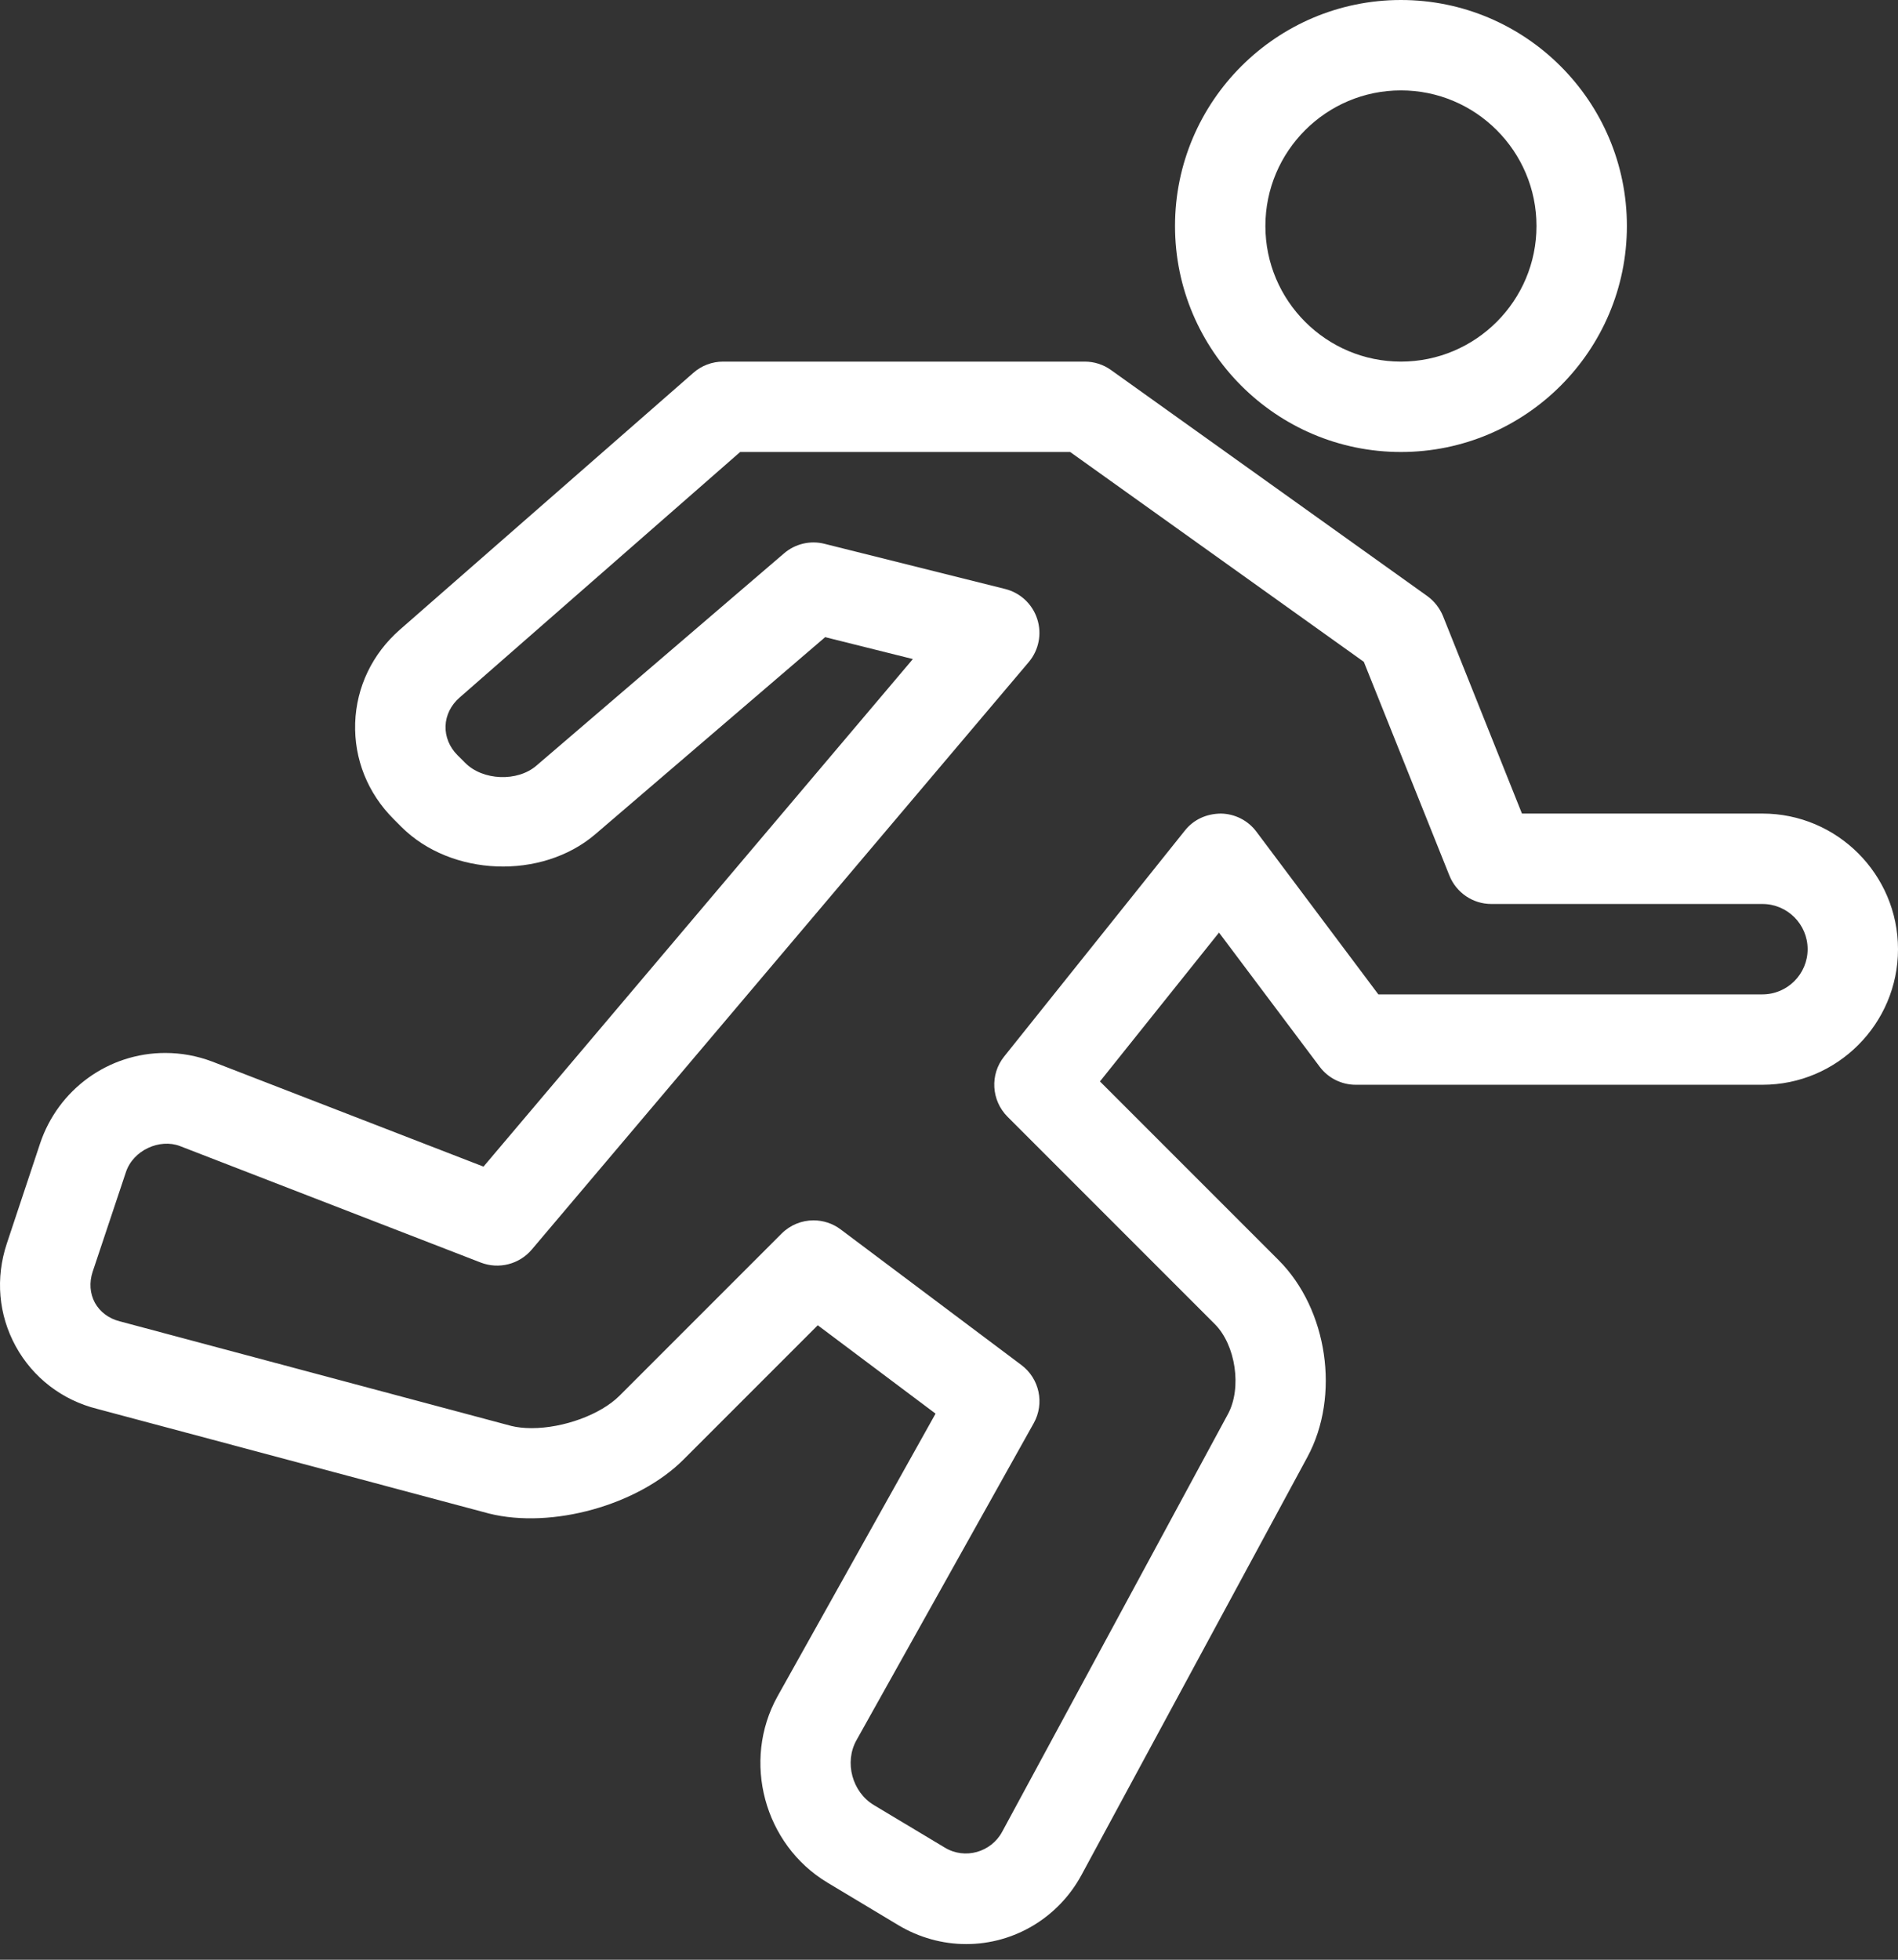 <svg width="62" height="64" viewBox="0 0 62 64" fill="none" xmlns="http://www.w3.org/2000/svg">
<rect x="0" y="0" width="62" height="64" fill="#333333" stroke="none"/>
<path d="M31.562 63.489C30.787 63.489 30.019 63.275 29.345 62.871L27.027 61.48C24.958 60.237 24.226 57.511 25.398 55.399L30.561 46.166L26.713 43.28L22.324 47.669C20.845 49.148 18.032 49.943 15.973 49.428L3.175 46.011C2.034 45.726 1.079 44.995 0.514 43.967C-0.051 42.935 -0.155 41.741 0.226 40.601L1.309 37.345C1.9 35.577 3.541 34.387 5.398 34.387C5.921 34.387 6.433 34.481 6.926 34.666L15.794 38.099L29.82 21.523L26.955 20.808L19.445 27.245C17.694 28.742 14.737 28.629 13.111 27.003L12.857 26.748C12.01 25.902 11.565 24.789 11.602 23.611C11.642 22.435 12.162 21.353 13.063 20.563L22.649 12.176C22.918 11.938 23.265 11.809 23.622 11.809H35.431C35.739 11.809 36.039 11.903 36.29 12.083L46.622 19.465C46.849 19.628 47.028 19.856 47.136 20.117L49.716 26.569H57.572C60.013 26.569 62 28.556 62 30.998C62 33.439 60.013 35.426 57.572 35.426H44.287C43.824 35.426 43.385 35.208 43.108 34.836L39.82 30.456L35.931 35.317L41.766 41.152C43.372 42.758 43.787 45.583 42.709 47.58L35.332 61.225C34.58 62.621 33.135 63.489 31.562 63.489ZM26.574 39.854C26.886 39.854 27.197 39.952 27.46 40.149L33.364 44.578C33.955 45.02 34.129 45.834 33.767 46.479L27.975 56.835C27.576 57.552 27.836 58.524 28.546 58.949L30.864 60.339C31.52 60.736 32.374 60.491 32.735 59.824L40.113 46.179C40.572 45.328 40.367 43.925 39.68 43.239L32.911 36.469C32.381 35.937 32.331 35.089 32.802 34.503L38.706 27.123C38.991 26.766 39.404 26.575 39.882 26.569C40.339 26.577 40.768 26.794 41.041 27.16L45.025 32.474H57.572C58.385 32.474 59.048 31.811 59.048 30.998C59.048 30.184 58.385 29.522 57.572 29.522H48.715C48.113 29.522 47.571 29.154 47.346 28.593L44.551 21.614L34.958 14.761H24.178L15.008 22.785C14.729 23.03 14.566 23.359 14.554 23.709C14.543 24.059 14.681 24.398 14.944 24.662L15.198 24.916C15.775 25.493 16.901 25.539 17.521 25.005L25.613 18.07C25.976 17.759 26.469 17.642 26.931 17.759L32.836 19.235C33.332 19.359 33.727 19.731 33.882 20.215C34.04 20.699 33.934 21.232 33.605 21.622L17.368 40.811C16.962 41.289 16.295 41.459 15.707 41.233L5.874 37.426C5.217 37.178 4.352 37.559 4.113 38.279L3.026 41.534C2.911 41.885 2.936 42.242 3.101 42.547C3.268 42.848 3.558 43.063 3.915 43.152L16.712 46.57C16.888 46.613 17.115 46.64 17.363 46.64C18.416 46.64 19.623 46.194 20.237 45.581L25.53 40.288C25.815 40.002 26.193 39.854 26.574 39.854Z" fill="white"/>
<path d="M45.763 14.761C41.695 14.761 38.383 11.45 38.383 7.38C38.383 3.311 41.695 0 45.763 0C49.834 0 53.144 3.311 53.144 7.38C53.144 11.45 49.834 14.761 45.763 14.761ZM45.763 2.952C43.322 2.952 41.335 4.939 41.335 7.38C41.335 9.822 43.322 11.809 45.763 11.809C48.205 11.809 50.191 9.822 50.191 7.38C50.191 4.939 48.205 2.952 45.763 2.952Z" fill="white"/>
</svg>
